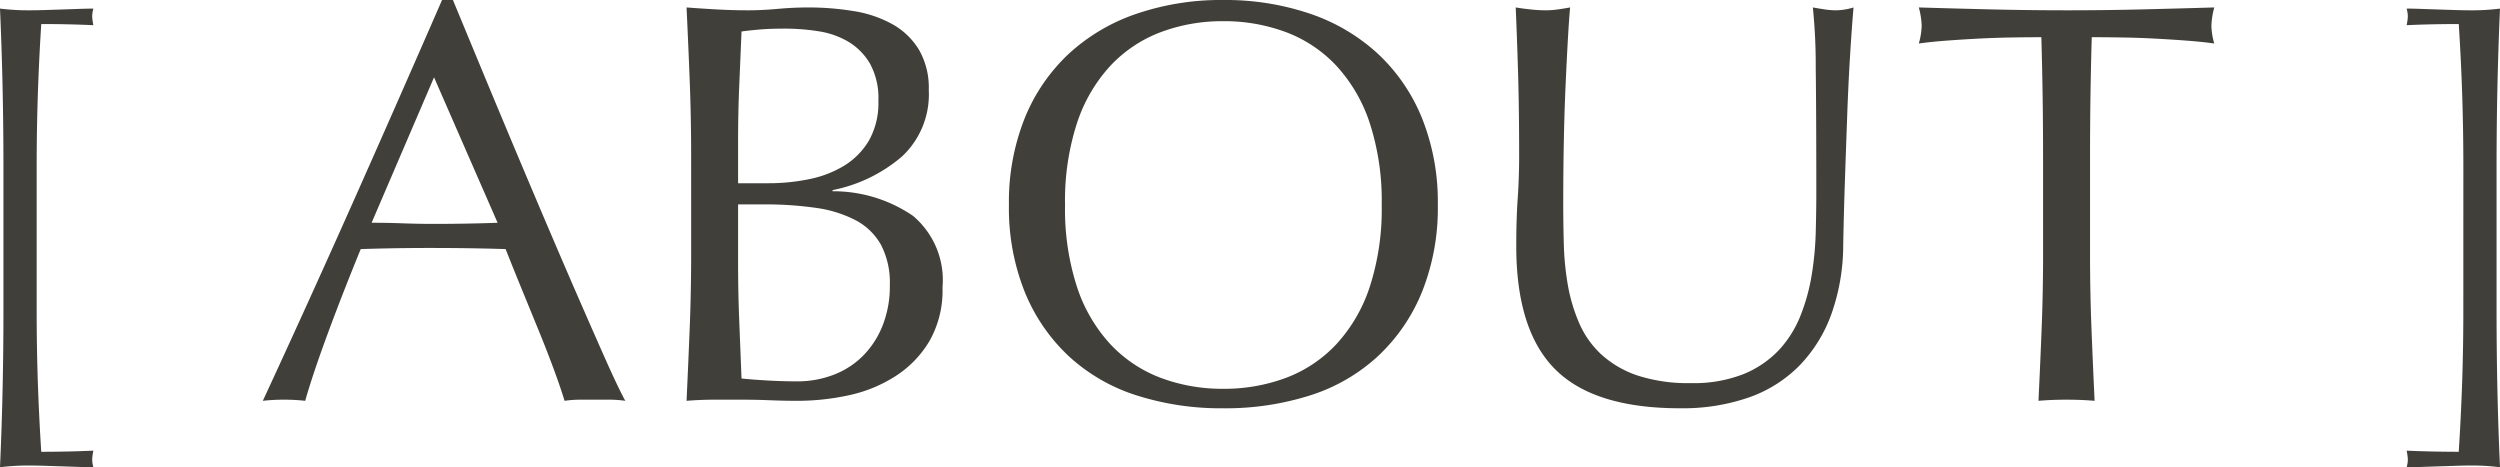 <svg xmlns="http://www.w3.org/2000/svg" width="109.15" height="20.4" viewBox="0 0 109.15 20.4">
  <path id="パス_1393" data-name="パス 1393" d="M-54.425-10.175q0-3.5-.15-6.9A9.909,9.909,0,0,0-53.3-17q.3,0,.688-.012l.775-.025.738-.025q.35-.012.6-.013-.025.1-.037.175a1.077,1.077,0,0,0-.013.175,1.326,1.326,0,0,0,.013.15q.012.1.037.225-.525-.025-1.112-.038t-1.163-.012q-.1,1.575-.15,3.113t-.05,3.112v6.3q0,1.575.05,3.075t.15,3.075q.575,0,1.163-.013t1.112-.037q-.025.125-.037.225a1.326,1.326,0,0,0-.013.15,1.077,1.077,0,0,0,.013.175q.012.075.037.175-.25,0-.6-.013l-.738-.025-.775-.025Q-53,2.875-53.3,2.875a9.909,9.909,0,0,0-1.275.075q.15-3.325.15-6.825Zm16.075,2.45q.65,0,1.35.025t1.35.025q.7,0,1.4-.012t1.4-.037l-2.775-6.35ZM-27.275.05A4.694,4.694,0,0,0-27.938,0h-1.325a4.694,4.694,0,0,0-.663.05Q-30.1-.525-30.4-1.337t-.663-1.7q-.363-.888-.737-1.8t-.7-1.738q-.8-.025-1.625-.037t-1.65-.012q-.775,0-1.525.012t-1.525.037q-.8,1.95-1.45,3.713T-41.25.05A7.944,7.944,0,0,0-42.175,0,7.944,7.944,0,0,0-43.1.05q2.025-4.375,3.95-8.7t3.875-8.8h.475q.6,1.45,1.3,3.138t1.425,3.413q.725,1.725,1.45,3.425t1.363,3.162q.638,1.463,1.15,2.612T-27.275.05Zm4.925-6.025q0,1.275.05,2.525t.1,2.525q.475.05,1.125.087T-19.75-.8a4.365,4.365,0,0,0,1.537-.275,3.639,3.639,0,0,0,1.288-.812,3.911,3.911,0,0,0,.875-1.325A4.65,4.65,0,0,0-15.725-5a3.562,3.562,0,0,0-.387-1.763,2.714,2.714,0,0,0-1.113-1.075,5.326,5.326,0,0,0-1.738-.538,15.526,15.526,0,0,0-2.262-.15H-22.35ZM-21-9.45a8.716,8.716,0,0,0,1.737-.175,4.723,4.723,0,0,0,1.538-.587,3.2,3.2,0,0,0,1.087-1.1,3.331,3.331,0,0,0,.413-1.738,3.114,3.114,0,0,0-.375-1.637,2.728,2.728,0,0,0-.95-.95,3.646,3.646,0,0,0-1.3-.45A9.443,9.443,0,0,0-20.3-16.2q-.65,0-1.1.038t-.8.087q-.05,1.2-.1,2.375t-.05,2.375V-9.45Zm-3.4-1.225q0-1.65-.062-3.25t-.138-3.2q.65.05,1.325.087T-21.95-17q.65,0,1.325-.062t1.325-.062a12.011,12.011,0,0,1,2.025.163,5.1,5.1,0,0,1,1.675.575,3.135,3.135,0,0,1,1.15,1.113,3.32,3.32,0,0,1,.425,1.75,3.709,3.709,0,0,1-1.163,2.9A6.617,6.617,0,0,1-18.225-9.15v.05a6.167,6.167,0,0,1,3.512,1.075A3.668,3.668,0,0,1-13.425-4.9,4.465,4.465,0,0,1-14-2.55a4.643,4.643,0,0,1-1.5,1.537,6.169,6.169,0,0,1-2.038.825A10.572,10.572,0,0,1-19.75.05q-.6,0-1.213-.025T-22.175,0h-1.213Q-24,0-24.6.05q.075-1.6.138-3.187t.063-3.238ZM-10.525-8.5a9.838,9.838,0,0,1,.688-3.787A7.9,7.9,0,0,1-7.913-15.1,8.291,8.291,0,0,1-4.95-16.85a11.422,11.422,0,0,1,3.775-.6,11.5,11.5,0,0,1,3.8.6A8.291,8.291,0,0,1,5.587-15.1a7.9,7.9,0,0,1,1.925,2.813A9.838,9.838,0,0,1,8.2-8.5a9.838,9.838,0,0,1-.687,3.787A7.9,7.9,0,0,1,5.587-1.9,7.87,7.87,0,0,1,2.625-.187a12.2,12.2,0,0,1-3.8.563A12.118,12.118,0,0,1-4.95-.187,7.87,7.87,0,0,1-7.913-1.9,7.9,7.9,0,0,1-9.838-4.713,9.838,9.838,0,0,1-10.525-8.5ZM5.75-8.5a10.966,10.966,0,0,0-.525-3.587,6.819,6.819,0,0,0-1.462-2.5,5.827,5.827,0,0,0-2.2-1.463,7.712,7.712,0,0,0-2.737-.475,7.64,7.64,0,0,0-2.713.475,5.827,5.827,0,0,0-2.2,1.463,6.819,6.819,0,0,0-1.463,2.5A10.966,10.966,0,0,0-8.075-8.5,10.966,10.966,0,0,0-7.55-4.912a6.819,6.819,0,0,0,1.463,2.5A5.827,5.827,0,0,0-3.888-.95a7.64,7.64,0,0,0,2.713.475A7.712,7.712,0,0,0,1.562-.95a5.827,5.827,0,0,0,2.2-1.463,6.819,6.819,0,0,0,1.462-2.5A10.966,10.966,0,0,0,5.75-8.5ZM24.725-9q0-3.55-.025-5.475a25.43,25.43,0,0,0-.125-2.65q.275.05.525.087a3.366,3.366,0,0,0,.5.038,2.7,2.7,0,0,0,.75-.125q-.075.875-.15,2.088t-.125,2.6q-.05,1.388-.1,2.85T25.9-6.75a9.043,9.043,0,0,1-.512,3A6.294,6.294,0,0,1,24-1.5,5.777,5.777,0,0,1,21.788-.1a8.826,8.826,0,0,1-3.012.475q-3.75,0-5.45-1.7T11.625-6.7q0-1.175.063-2.088t.063-1.862q0-2.1-.05-3.725t-.1-2.75q.3.05.65.087A6.128,6.128,0,0,0,12.9-17a3.8,3.8,0,0,0,.538-.038q.263-.037.538-.087-.05.55-.1,1.438t-.1,2.012q-.05,1.125-.075,2.425t-.025,2.7q0,.85.025,1.763a12.316,12.316,0,0,0,.175,1.775,7.386,7.386,0,0,0,.488,1.65,4.066,4.066,0,0,0,.962,1.375,4.428,4.428,0,0,0,1.575.925,7.081,7.081,0,0,0,2.35.338,5.9,5.9,0,0,0,2.313-.4A4.412,4.412,0,0,0,23.1-2.175a4.8,4.8,0,0,0,.937-1.5,8.467,8.467,0,0,0,.488-1.775A13.889,13.889,0,0,0,24.7-7.3Q24.725-8.225,24.725-9Zm9.9-1.65q0-2.6-.075-5.175-.65,0-1.362.013t-1.425.05q-.713.038-1.375.088T29.2-15.55a3.031,3.031,0,0,0,.125-.8,3.446,3.446,0,0,0-.125-.775q1.65.05,3.225.087T35.65-17q1.65,0,3.225-.038t3.225-.087a3.488,3.488,0,0,0-.125.8,2.965,2.965,0,0,0,.125.775q-.525-.075-1.187-.125t-1.375-.088q-.713-.038-1.425-.05t-1.362-.013q-.075,2.575-.075,5.175v4.3q0,1.65.063,3.25T36.875.05Q36.3,0,35.65,0T34.425.05q.075-1.55.138-3.15t.063-3.25Zm18.35.475q0-1.575-.05-3.112t-.15-3.113q-.575,0-1.162.012T50.5-16.35q.025-.125.037-.225a1.326,1.326,0,0,0,.013-.15,1.077,1.077,0,0,0-.013-.175q-.013-.075-.037-.175.25,0,.6.013l.737.025.775.025Q53-17,53.3-17a9.547,9.547,0,0,0,1.275-.075q-.15,3.4-.15,6.9v6.3q0,3.5.15,6.825A9.547,9.547,0,0,0,53.3,2.875q-.3,0-.687.013l-.775.025-.737.025q-.35.013-.6.013.025-.1.037-.175A1.077,1.077,0,0,0,50.55,2.6a1.326,1.326,0,0,0-.013-.15q-.013-.1-.037-.225.525.025,1.112.037t1.162.013q.1-1.575.15-3.075t.05-3.075Z" transform="translate(54.575 17.45)" fill="#413f39"/>
</svg>

